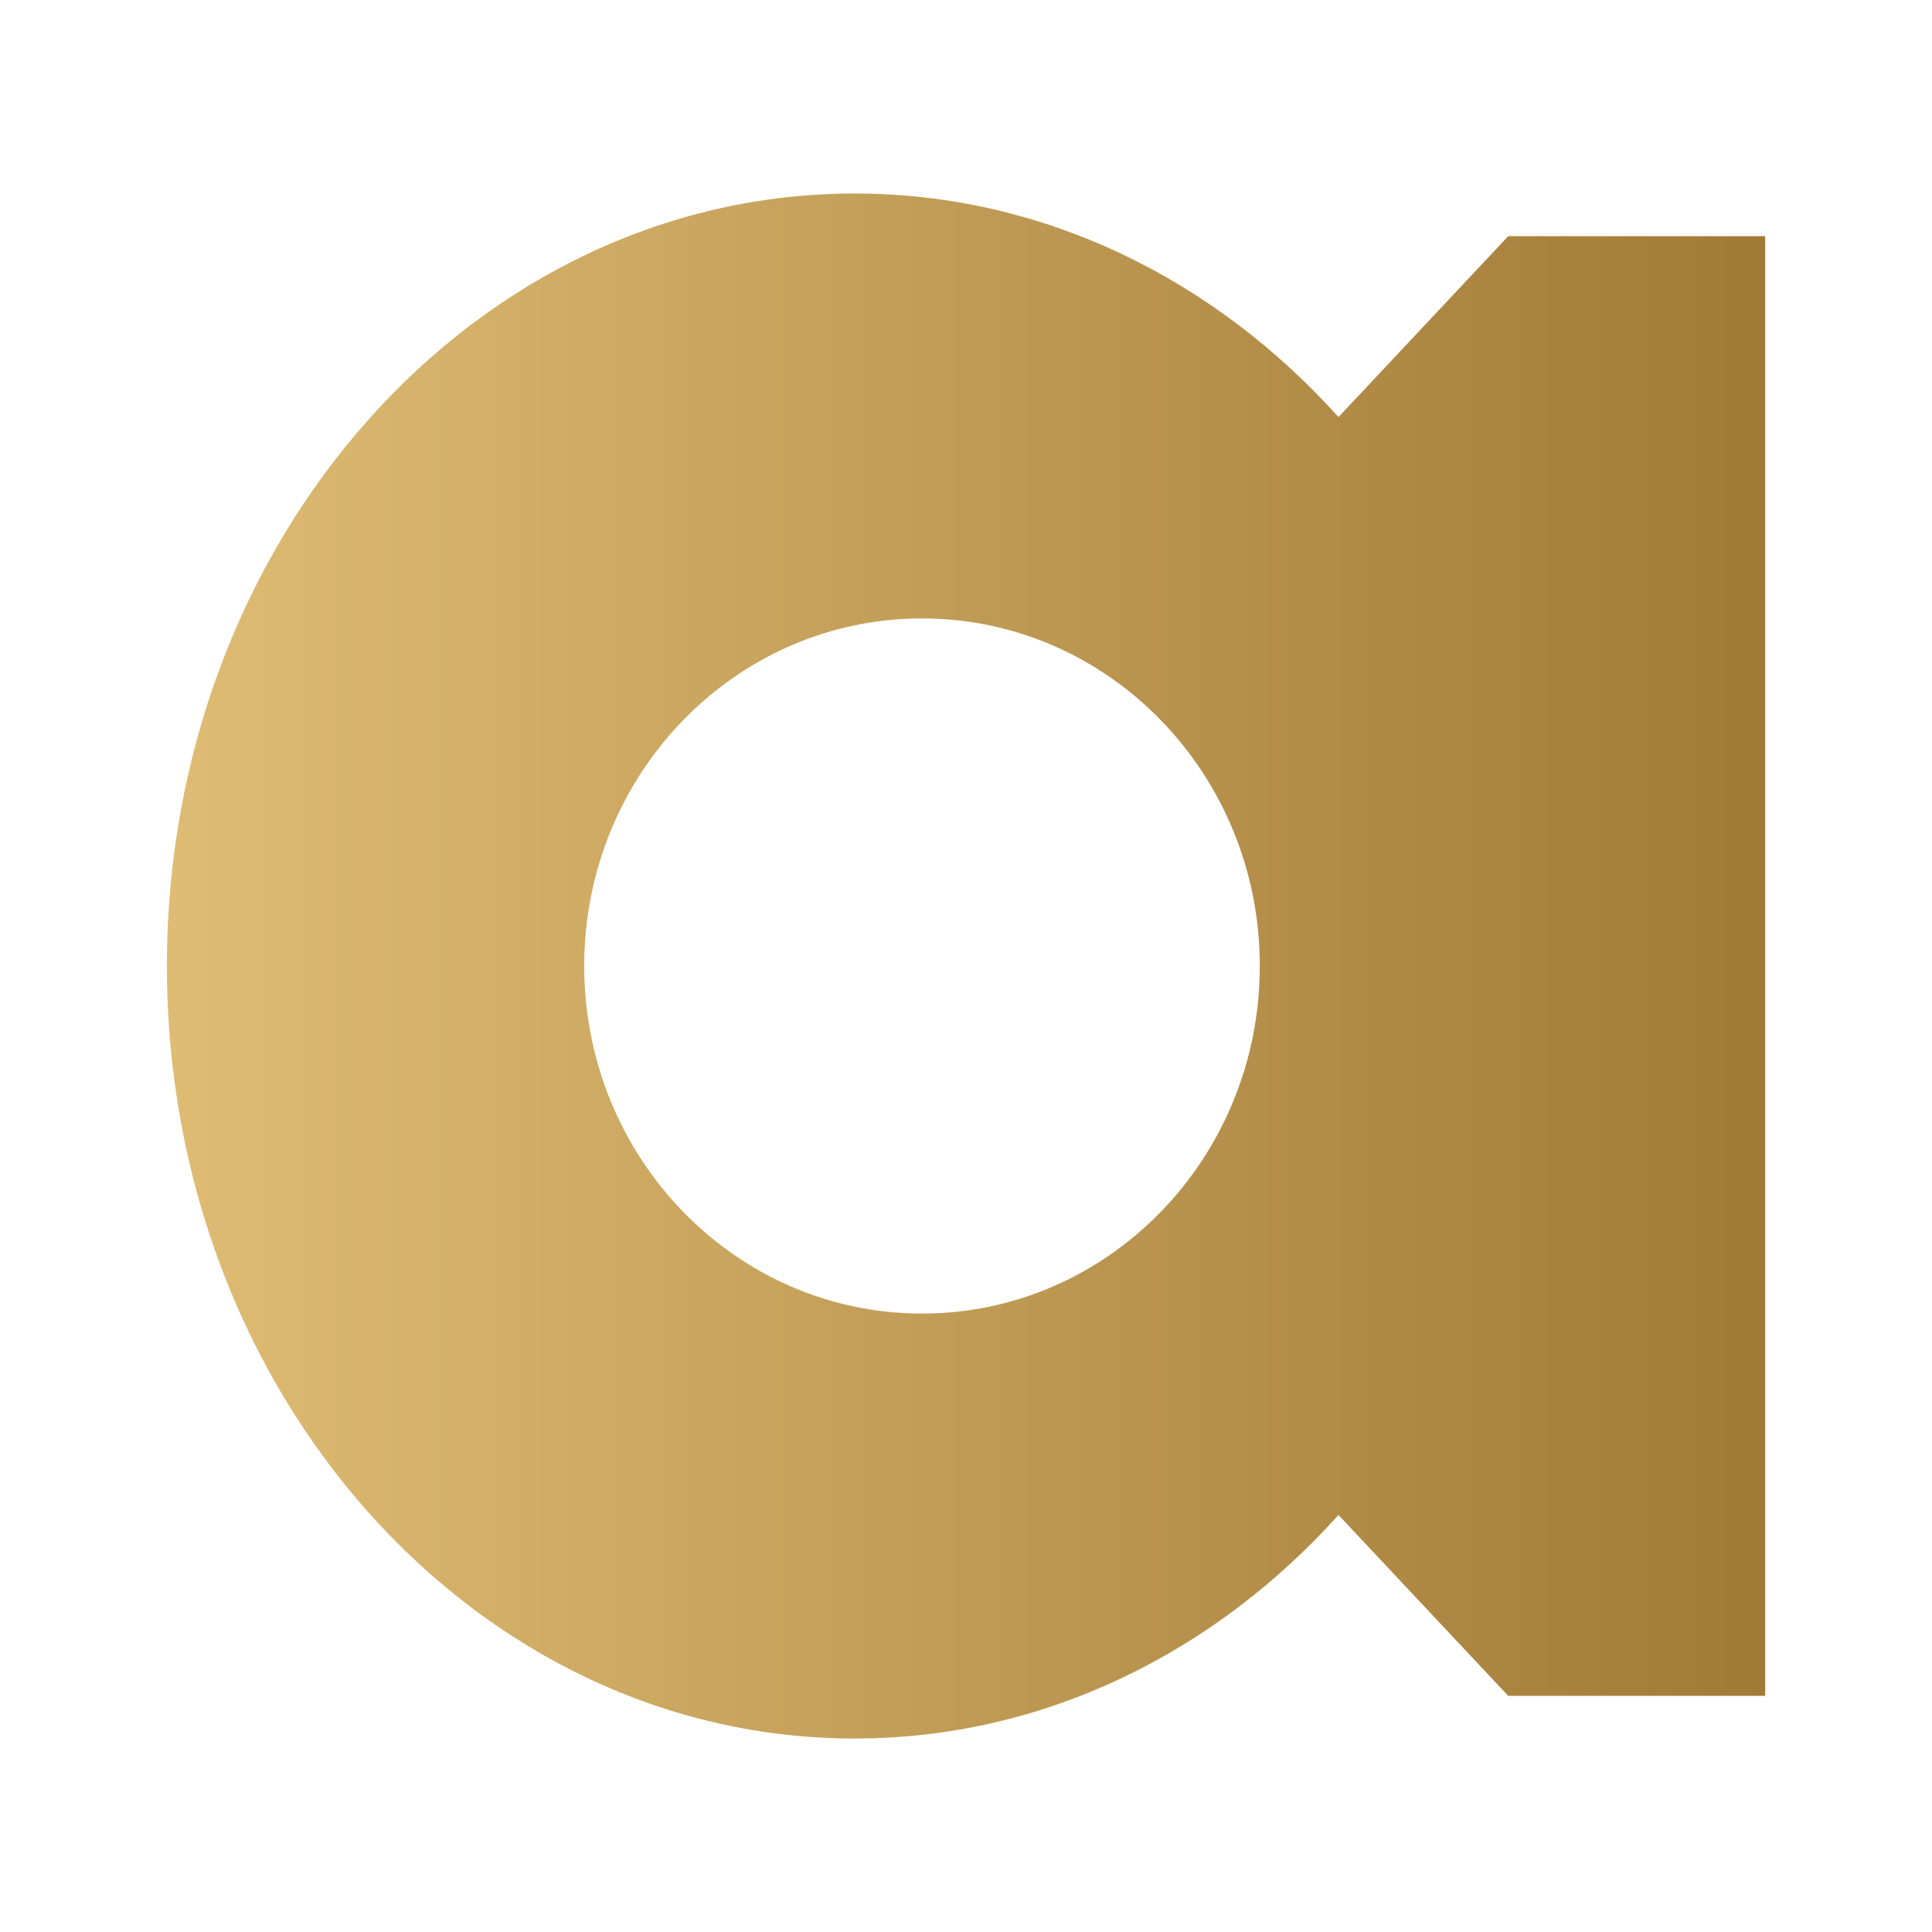 <?xml version="1.0" encoding="UTF-8"?>
<svg id="Camada_2" data-name="Camada 2" xmlns="http://www.w3.org/2000/svg" xmlns:xlink="http://www.w3.org/1999/xlink" viewBox="0 0 1080 1080">
  <defs>
    <style>
      .cls-1 {
        fill: none;
      }

      .cls-2 {
        fill: url(#Gradiente_sem_nome_7);
      }
    </style>
    <linearGradient id="Gradiente_sem_nome_7" data-name="Gradiente sem nome 7" x1="93.26" y1="540" x2="986.74" y2="540" gradientUnits="userSpaceOnUse">
      <stop offset="0" stop-color="#dfbc74"/>
      <stop offset="1" stop-color="#a17a36"/>
    </linearGradient>
  </defs>
  <g id="Camada_1-2" data-name="Camada 1">
    <g>
      <rect class="cls-1" width="1080" height="1080"/>
      <path class="cls-2" d="M843.1,947.97h143.64V132.03h-143.64c-31.63,33.7-63.26,67.4-94.88,101.11-69.46-77.24-165.01-124.96-270.48-124.96-212.34,0-384.47,193.34-384.47,431.83s172.13,431.83,384.47,431.83c105.47,0,201.02-47.72,270.48-124.96h0c31.63,33.7,63.26,67.4,94.89,101.11ZM515.41,734.3c-104.29,0-188.83-86.99-188.83-194.3s84.54-194.3,188.83-194.3,188.83,86.99,188.83,194.3-84.54,194.3-188.83,194.3Z"/>
    </g>
  </g>
</svg>